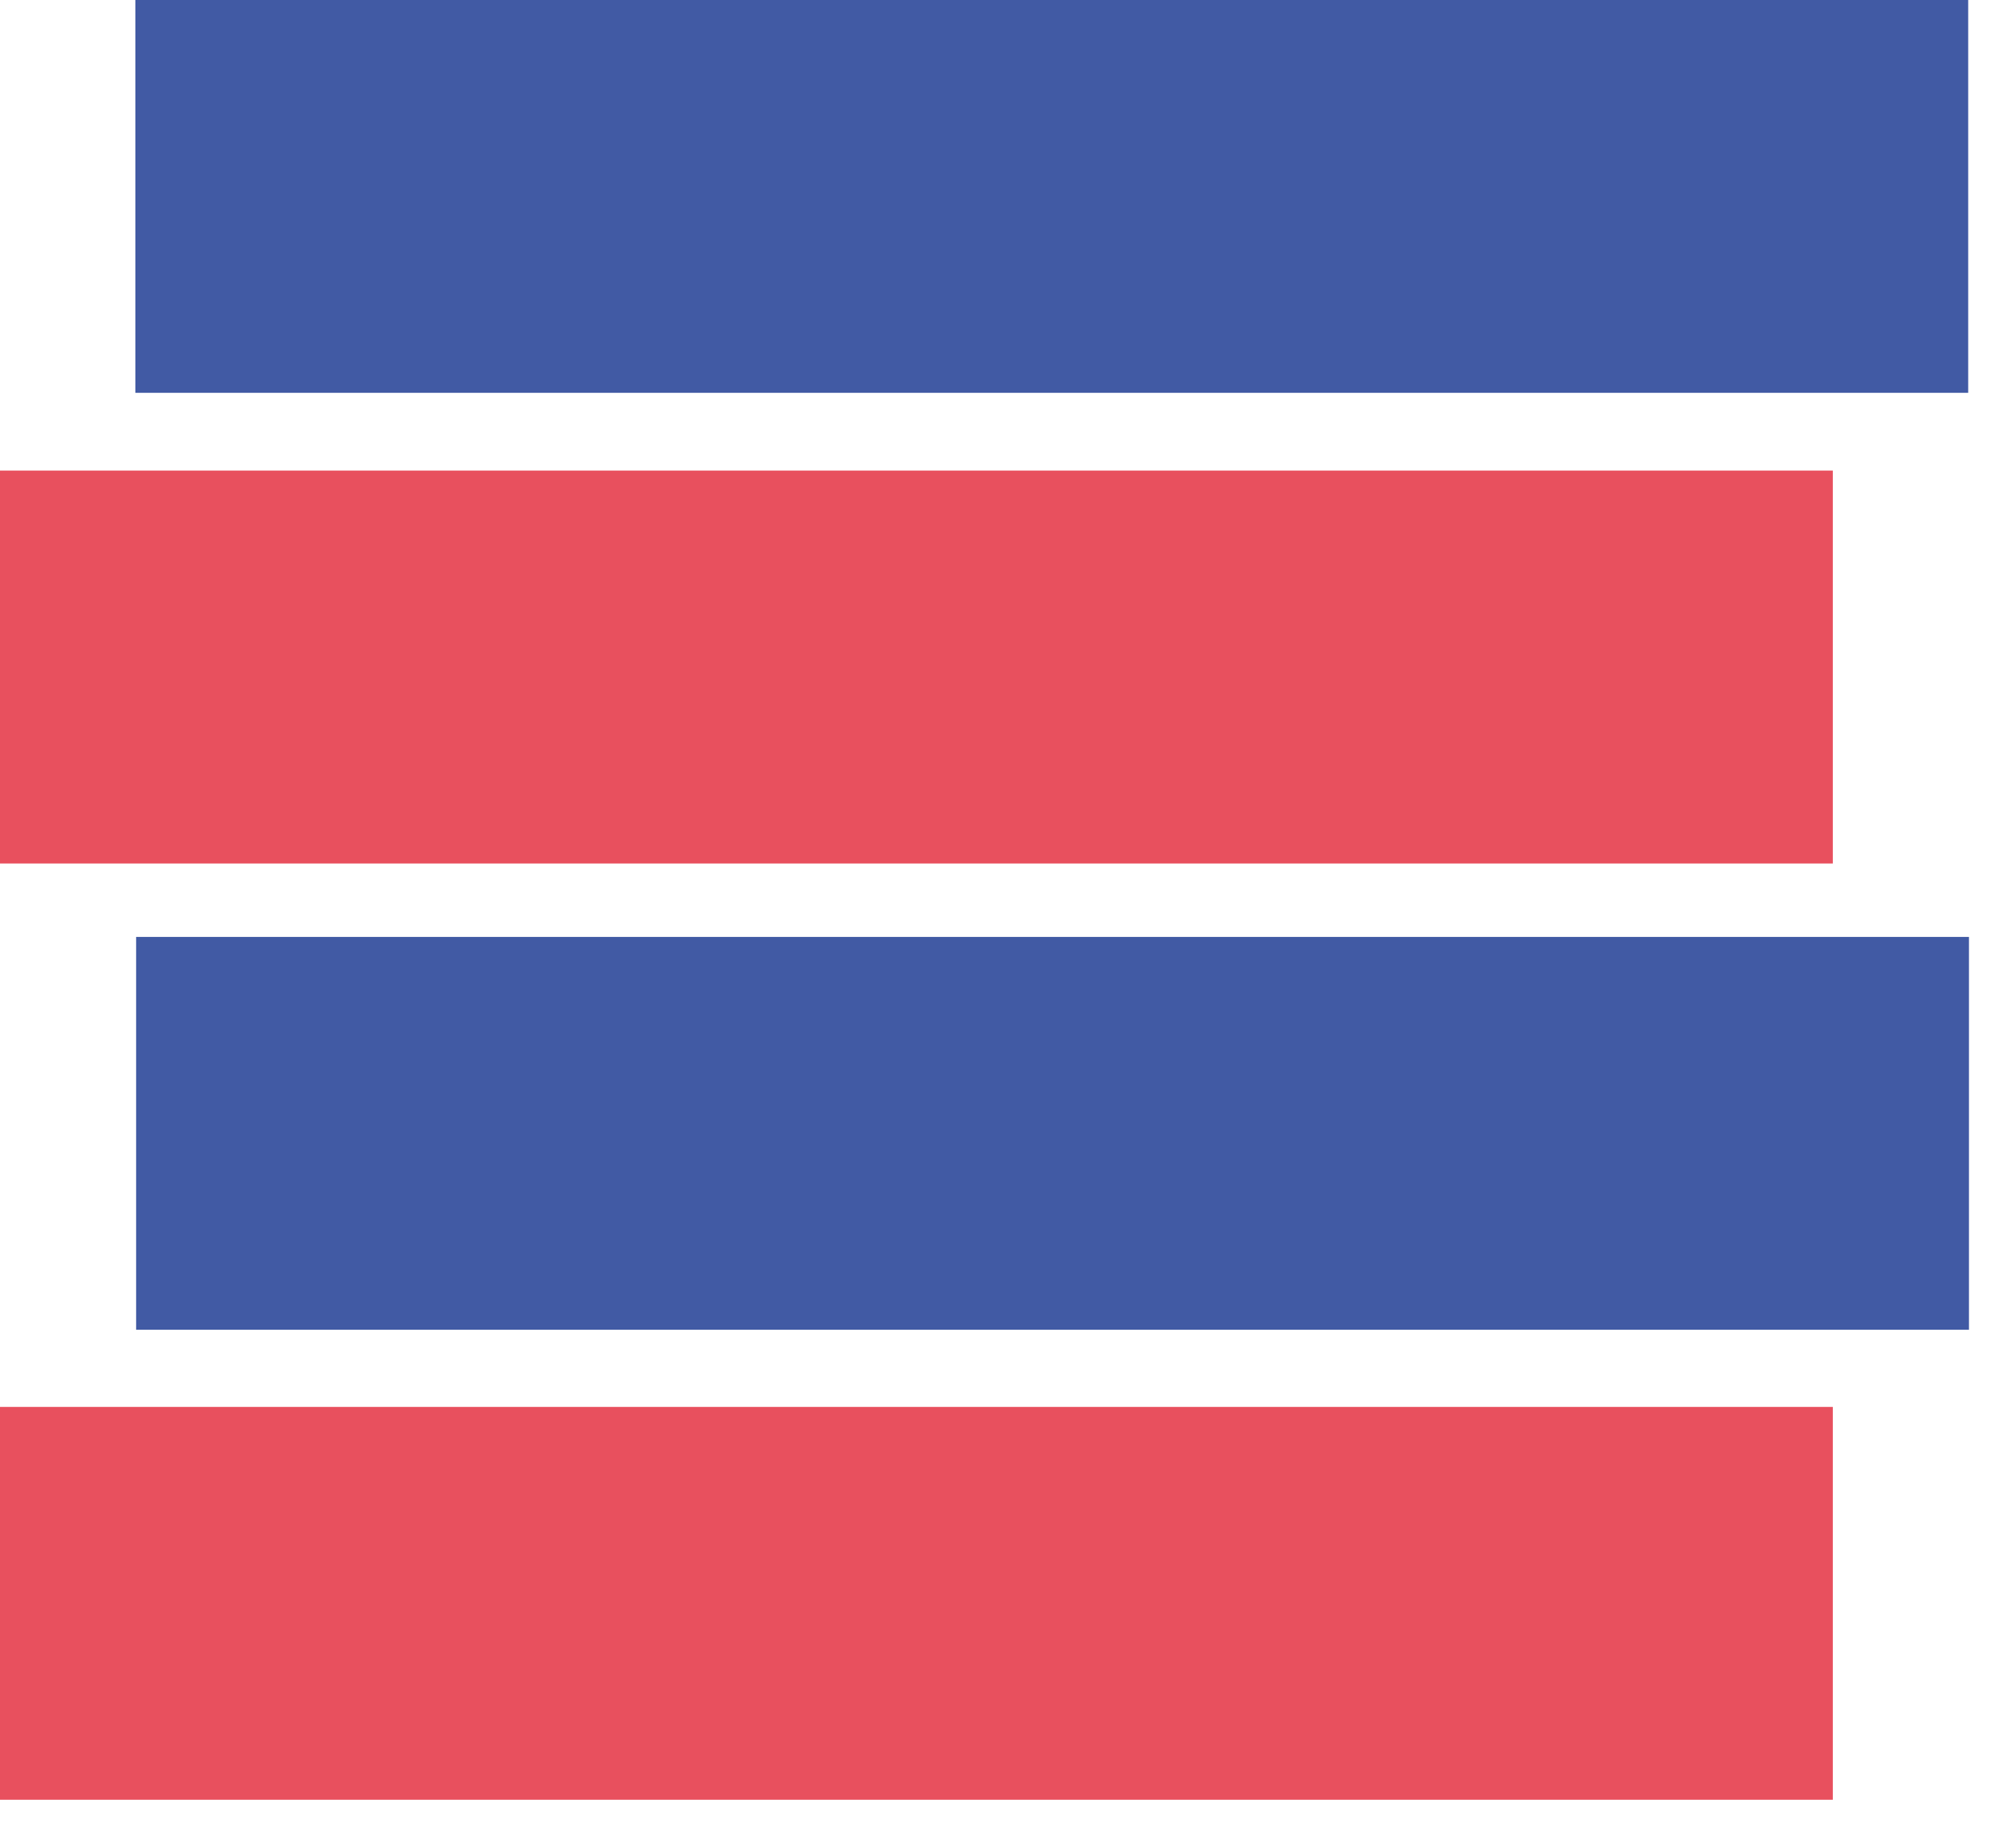 <svg width="21" height="19" viewBox="0 0 21 19" fill="none" xmlns="http://www.w3.org/2000/svg">
<path d="M20.502 0H1.41V4.092H20.502V0Z" fill="#415AA4"/>
<path d="M19.092 4.902H0V8.995H19.092V4.902Z" fill="#E8505E"/>
<path d="M19.092 14.656H0V18.748H19.092V14.656Z" fill="#E8505E"/>
<path d="M20.51 9.76H1.418V13.852H20.51V9.76Z" fill="#415AA4"/>
</svg>
